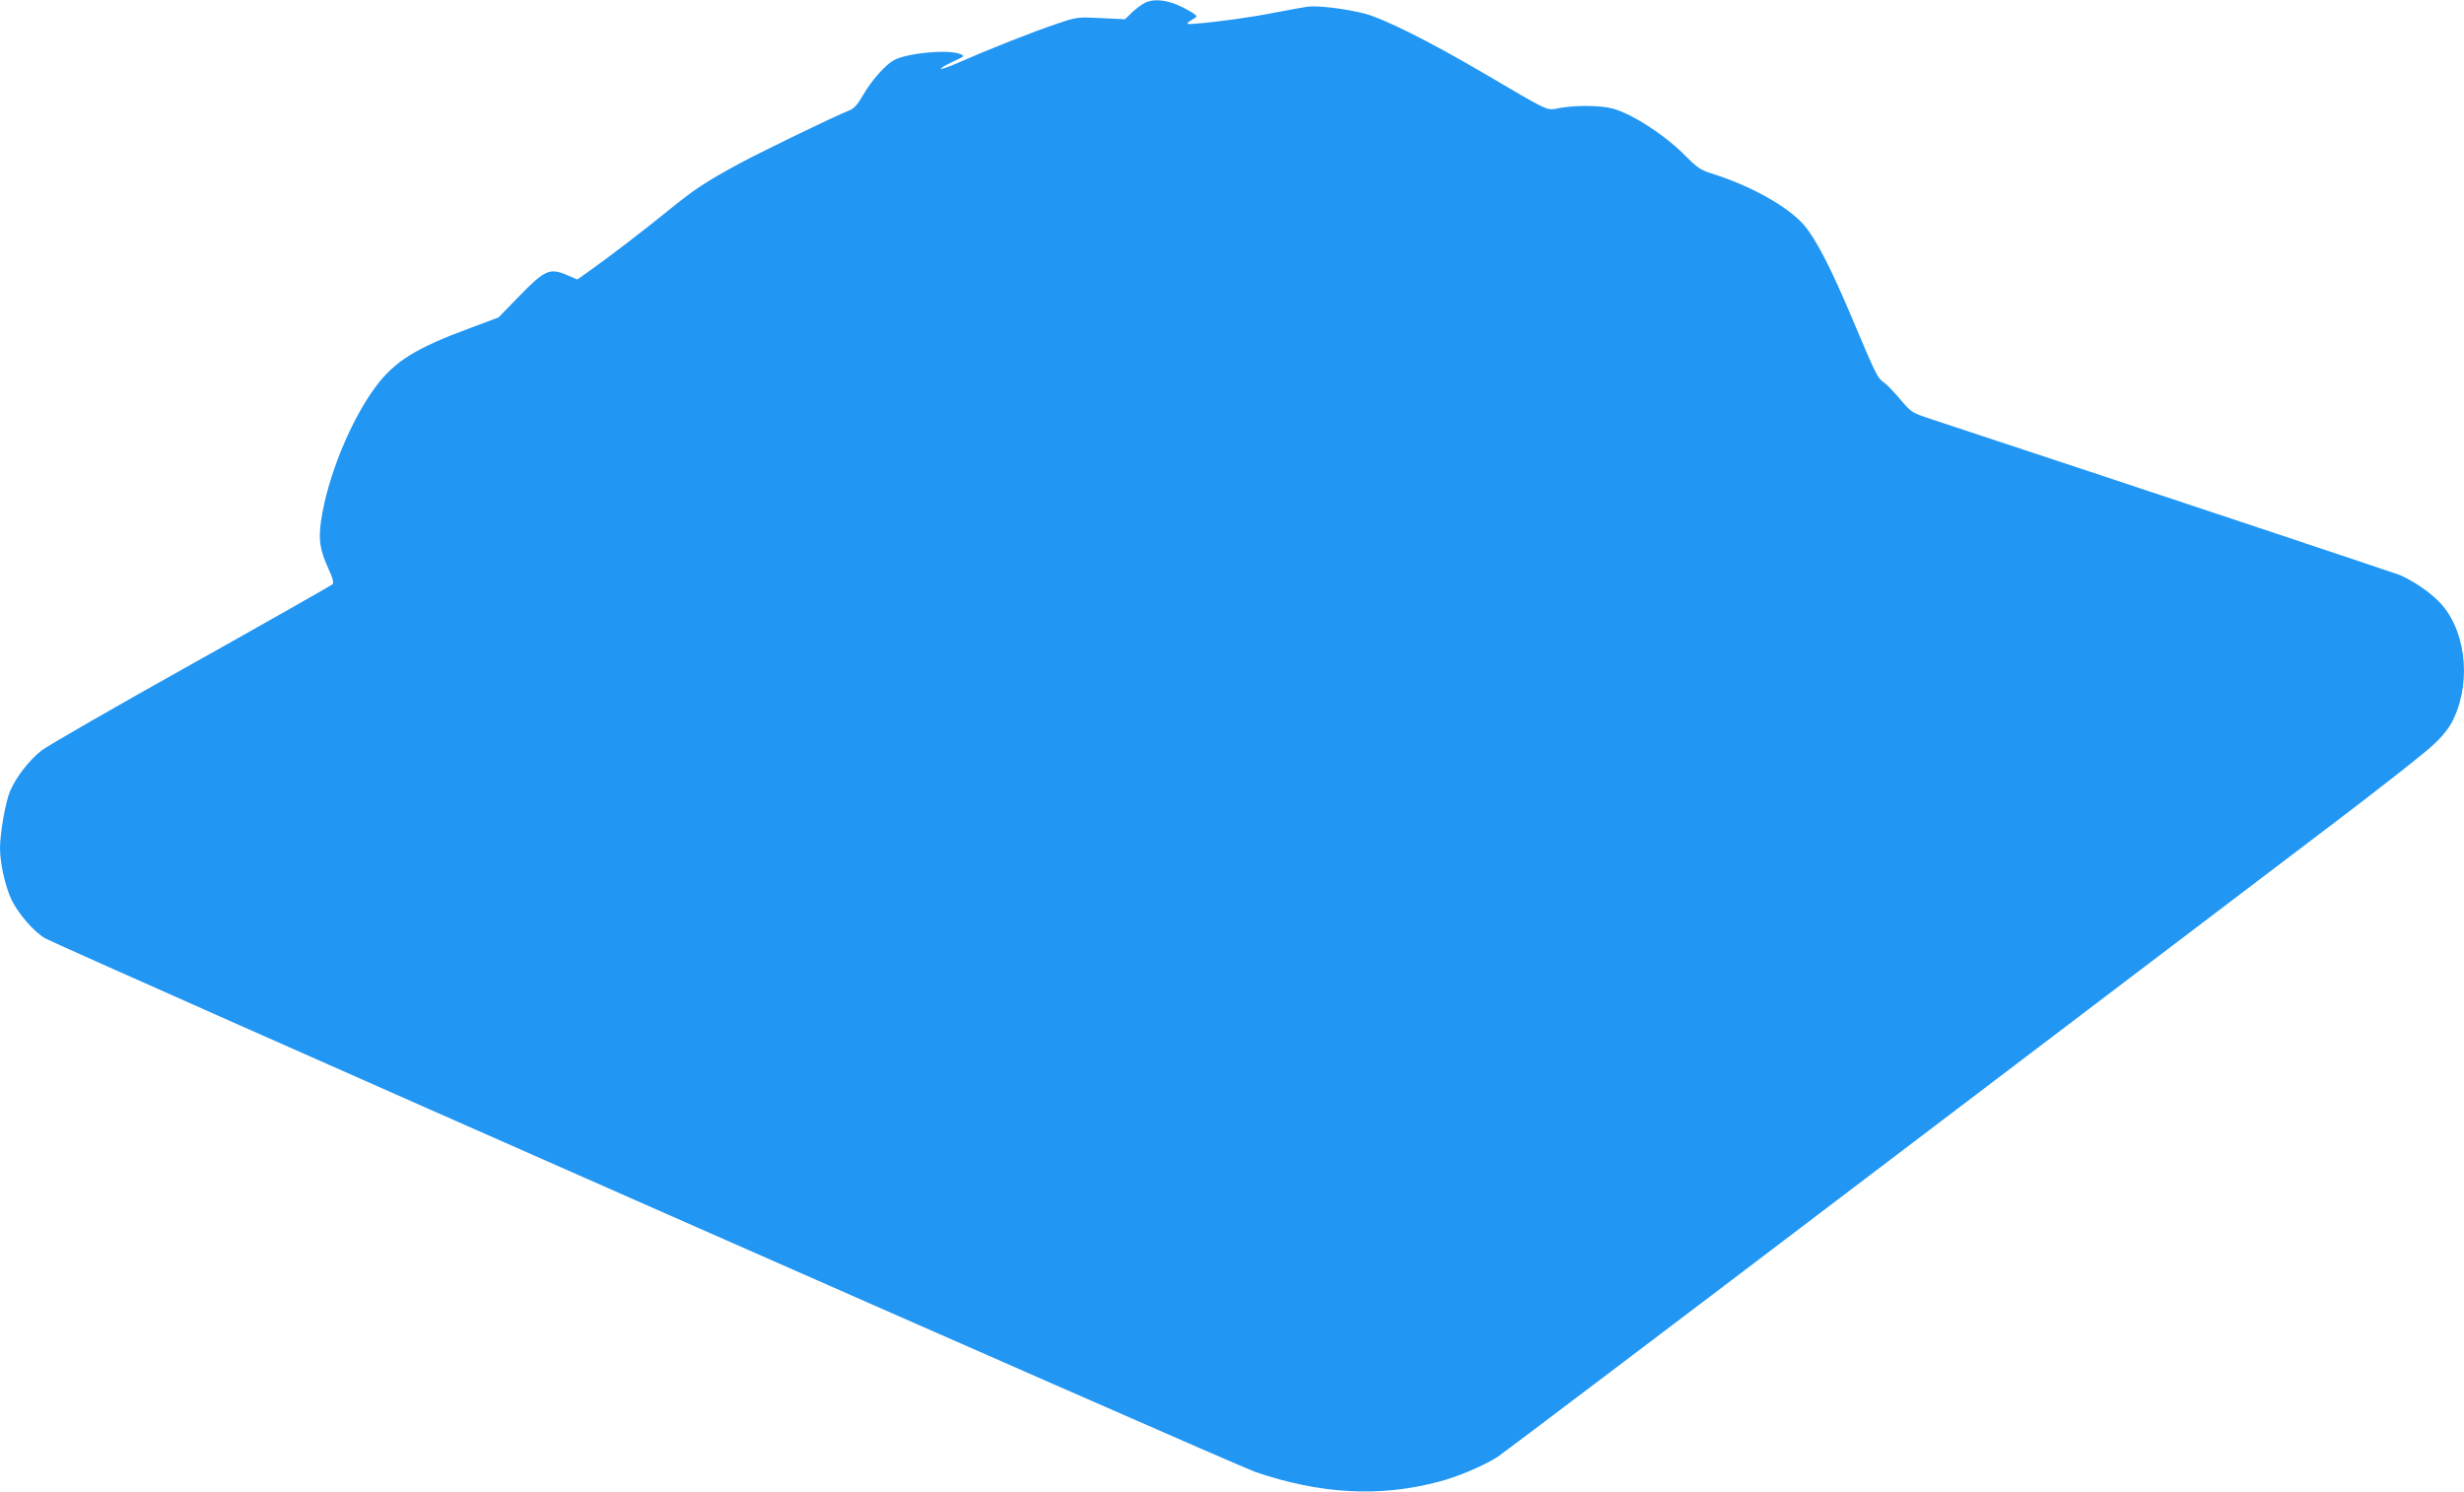 <?xml version="1.0" standalone="no"?>
<!DOCTYPE svg PUBLIC "-//W3C//DTD SVG 20010904//EN"
 "http://www.w3.org/TR/2001/REC-SVG-20010904/DTD/svg10.dtd">
<svg version="1.0" xmlns="http://www.w3.org/2000/svg"
 width="1280pt" height="775pt" viewBox="0 0 1280 775"
 preserveAspectRatio="xMidYMid meet">
<g transform="translate(0,775) scale(0.1,-0.1)"
fill="#2196f3" stroke="none">
<path d="M5945 7734 c-16 -8 -46 -31 -65 -49 l-36 -35 -124 6 c-125 6 -125 6
-234 -31 -122 -41 -347 -130 -504 -199 -108 -48 -132 -44 -29 5 60 28 60 28
33 39 -64 24 -270 5 -341 -32 -45 -24 -117 -105 -161 -181 -29 -51 -46 -70
-73 -81 -74 -29 -445 -209 -563 -272 -178 -96 -238 -135 -378 -249 -141 -114
-302 -237 -403 -309 l-68 -48 -49 21 c-95 41 -118 31 -258 -113 l-102 -105
-152 -57 c-276 -102 -386 -170 -484 -300 -131 -174 -253 -472 -286 -699 -14
-99 -7 -149 36 -245 26 -56 31 -78 23 -86 -7 -6 -336 -193 -732 -415 -396
-221 -746 -423 -779 -448 -63 -49 -134 -140 -164 -212 -23 -53 -52 -219 -52
-295 0 -79 27 -199 60 -269 35 -72 116 -166 173 -199 85 -49 6166 -2731 6287
-2773 337 -116 649 -133 955 -51 100 26 233 83 305 129 30 20 892 672 1915
1449 1023 777 2090 1587 2370 1799 281 212 543 418 583 458 52 51 81 89 101
135 93 205 55 474 -86 609 -52 51 -134 105 -198 132 -31 12 -1359 455 -2438
811 -96 32 -99 34 -157 103 -33 39 -71 78 -85 87 -31 21 -41 41 -161 326 -110
262 -190 418 -252 490 -84 97 -278 206 -485 270 -52 17 -73 31 -127 86 -106
109 -281 223 -383 250 -63 17 -187 18 -274 3 -73 -13 -38 -29 -403 185 -278
163 -513 280 -613 306 -106 26 -239 42 -296 35 -25 -4 -100 -17 -166 -30 -114
-23 -297 -49 -414 -58 -56 -5 -56 -2 -5 29 16 9 13 14 -29 38 -91 54 -177 69
-232 40z"/>
</g>
</svg>
